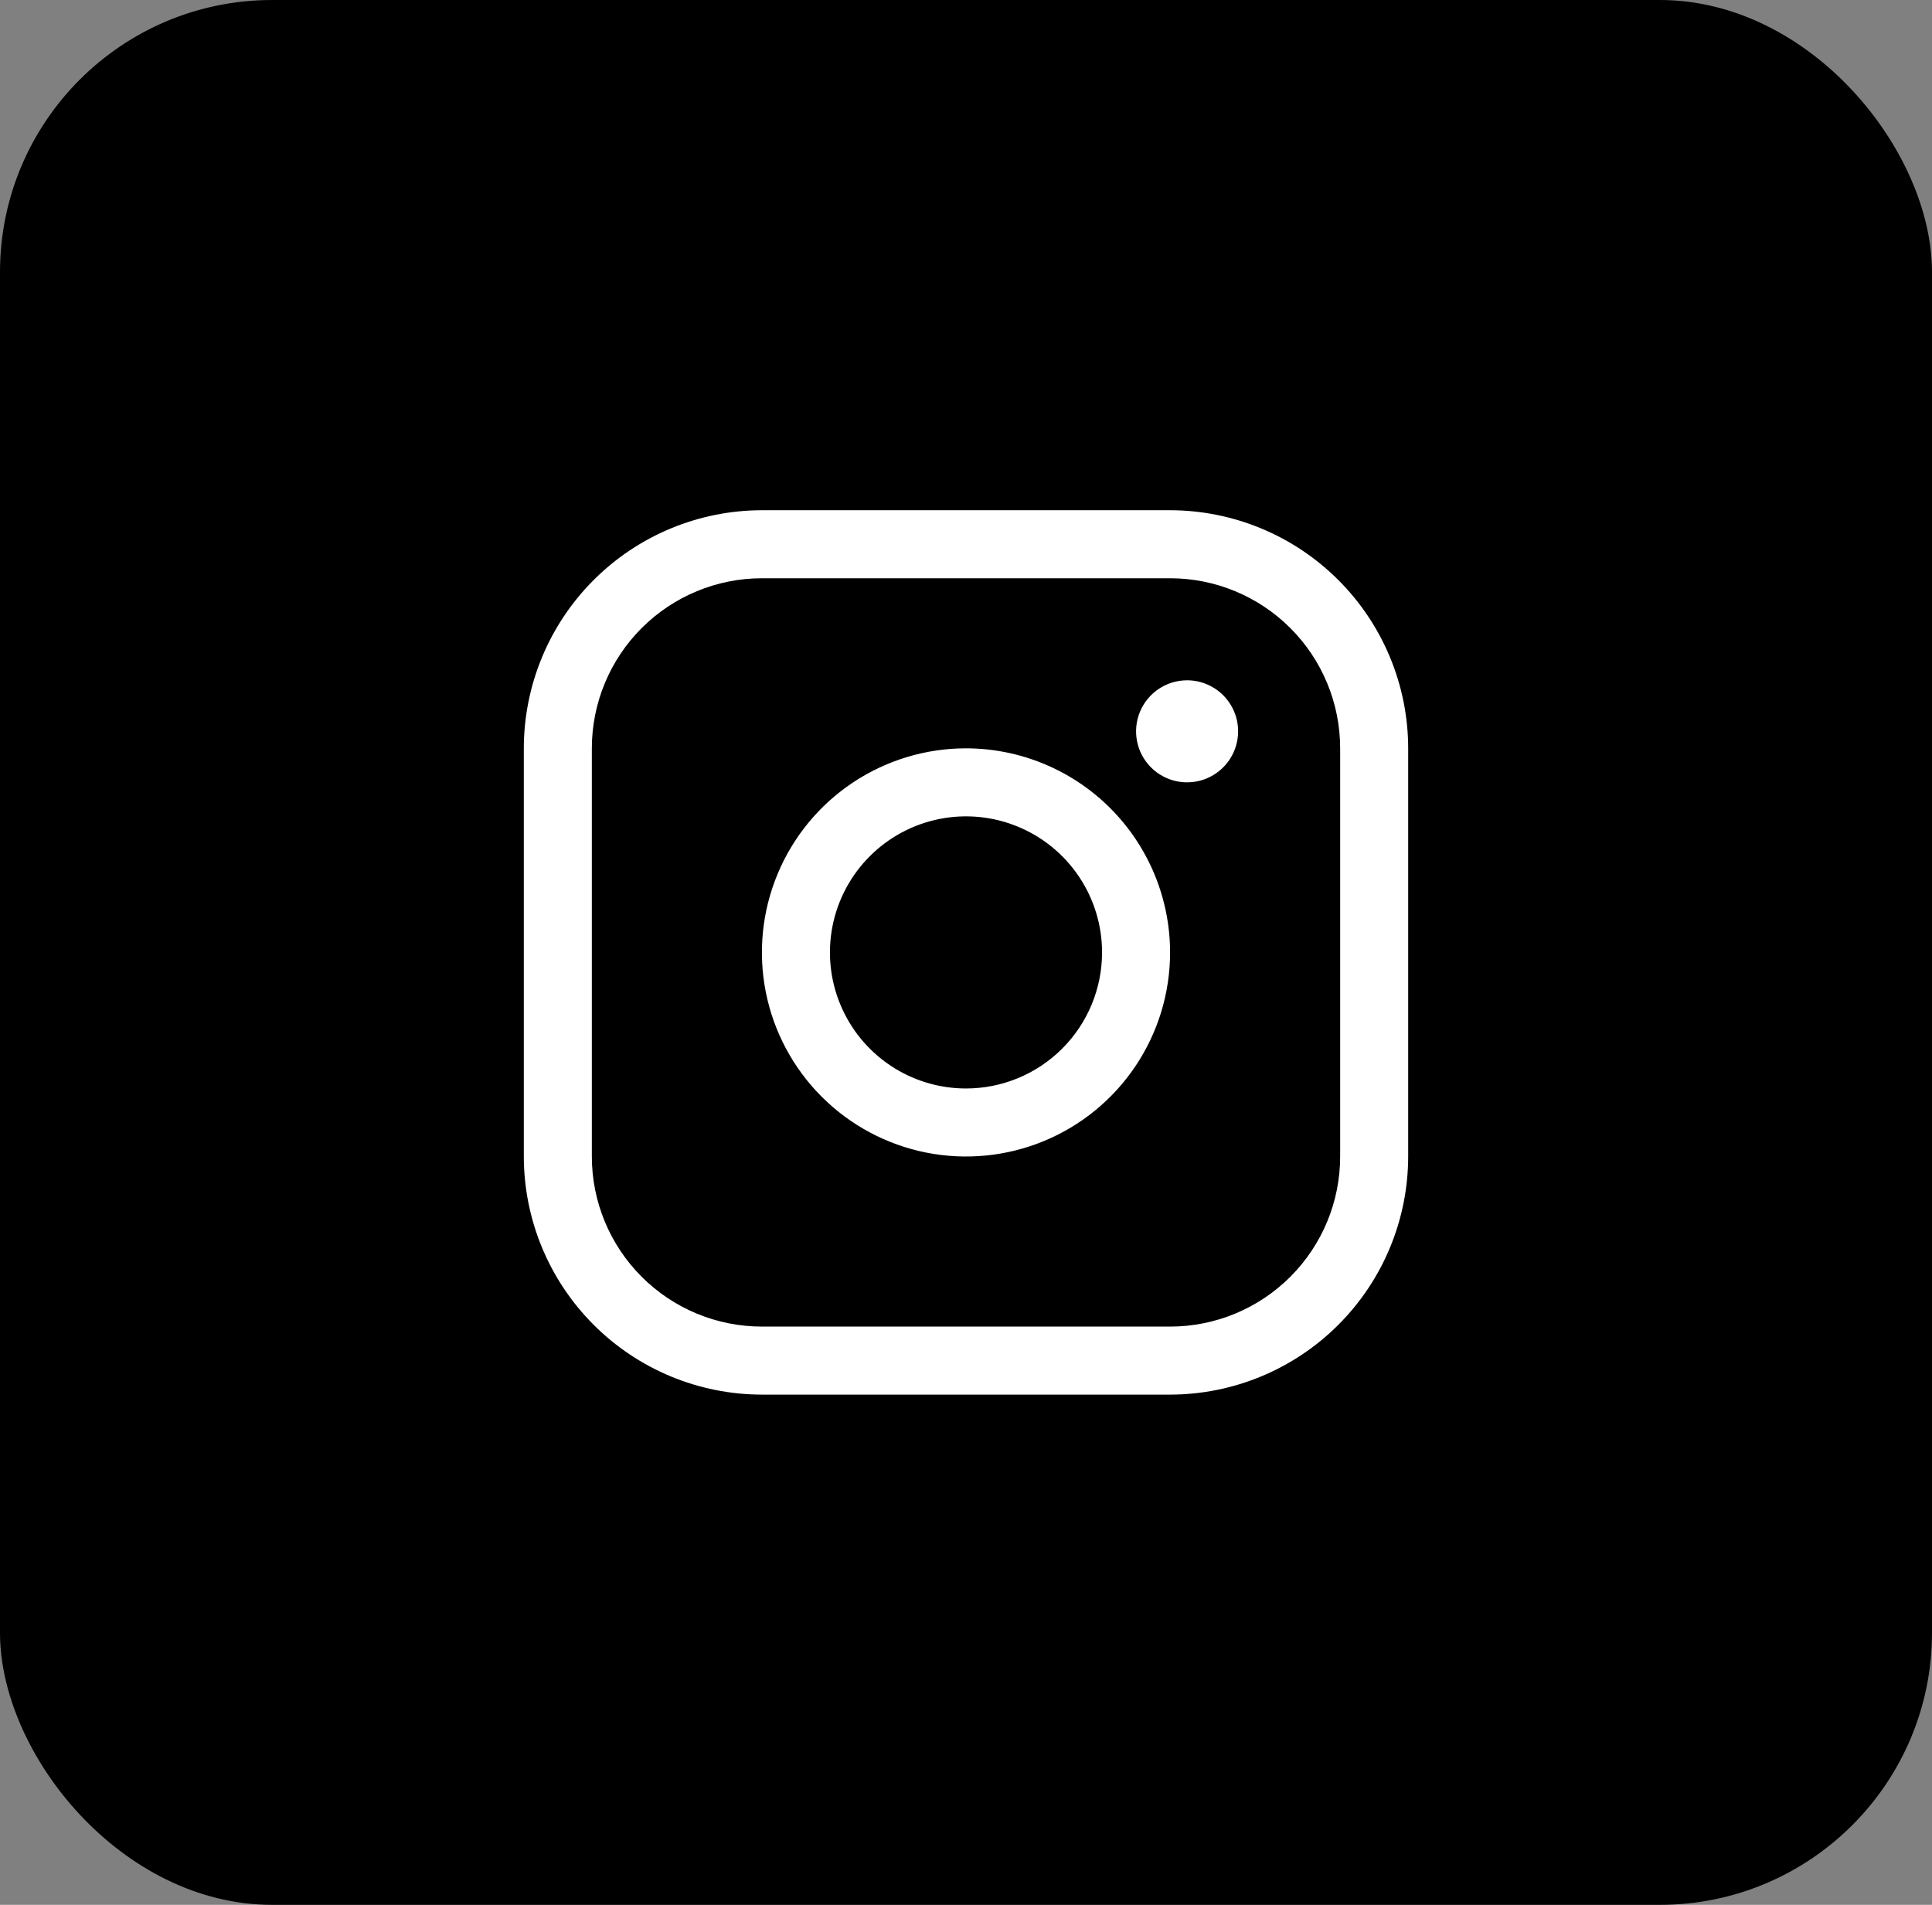 <?xml version="1.0" encoding="utf-8"?>
<svg xmlns="http://www.w3.org/2000/svg" fill="none" height="100%" overflow="visible" preserveAspectRatio="none" style="display: block;" viewBox="0 0 71 70" width="100%">
<rect x="0" y="0" width="71" height="70" fill="#808080" stroke="none"/>
<g id="Frame 3">
<rect fill="black" height="70" rx="10" width="71"/>
<g id="InstagramLogo">
<path d="M35.5 27.5C34.017 27.5 32.567 27.94 31.333 28.764C30.1 29.588 29.139 30.759 28.571 32.13C28.003 33.5 27.855 35.008 28.144 36.463C28.433 37.918 29.148 39.254 30.197 40.303C31.246 41.352 32.582 42.066 34.037 42.356C35.492 42.645 37 42.497 38.37 41.929C39.741 41.361 40.912 40.4 41.736 39.167C42.56 37.933 43 36.483 43 35C42.998 33.011 42.207 31.105 40.801 29.699C39.395 28.293 37.489 27.502 35.5 27.5ZM35.5 40C34.511 40 33.544 39.707 32.722 39.157C31.9 38.608 31.259 37.827 30.881 36.913C30.502 36 30.403 34.995 30.596 34.025C30.789 33.055 31.265 32.164 31.965 31.465C32.664 30.765 33.555 30.289 34.525 30.096C35.495 29.903 36.5 30.002 37.413 30.381C38.327 30.759 39.108 31.4 39.657 32.222C40.207 33.044 40.5 34.011 40.5 35C40.5 36.326 39.973 37.598 39.035 38.535C38.098 39.473 36.826 40 35.5 40ZM43 18.75H28C25.68 18.753 23.456 19.675 21.816 21.316C20.175 22.956 19.253 25.18 19.25 27.5V42.5C19.253 44.82 20.175 47.044 21.816 48.684C23.456 50.325 25.68 51.248 28 51.25H43C45.32 51.248 47.544 50.325 49.184 48.684C50.825 47.044 51.748 44.82 51.75 42.5V27.5C51.748 25.18 50.825 22.956 49.184 21.316C47.544 19.675 45.32 18.753 43 18.75ZM49.25 42.5C49.25 44.158 48.592 45.747 47.419 46.919C46.247 48.092 44.658 48.75 43 48.75H28C26.342 48.75 24.753 48.092 23.581 46.919C22.409 45.747 21.75 44.158 21.75 42.5V27.5C21.75 25.842 22.409 24.253 23.581 23.081C24.753 21.909 26.342 21.25 28 21.25H43C44.658 21.25 46.247 21.909 47.419 23.081C48.592 24.253 49.25 25.842 49.25 27.5V42.5ZM45.5 26.875C45.5 27.246 45.39 27.608 45.184 27.917C44.978 28.225 44.685 28.465 44.343 28.607C44 28.749 43.623 28.786 43.259 28.714C42.895 28.642 42.561 28.463 42.299 28.201C42.037 27.939 41.858 27.605 41.786 27.241C41.714 26.877 41.751 26.5 41.893 26.157C42.035 25.815 42.275 25.522 42.583 25.316C42.892 25.11 43.254 25 43.625 25C44.122 25 44.599 25.198 44.951 25.549C45.303 25.901 45.5 26.378 45.5 26.875Z" fill="white" id="Vector"/>
</g>
</g>
</svg>